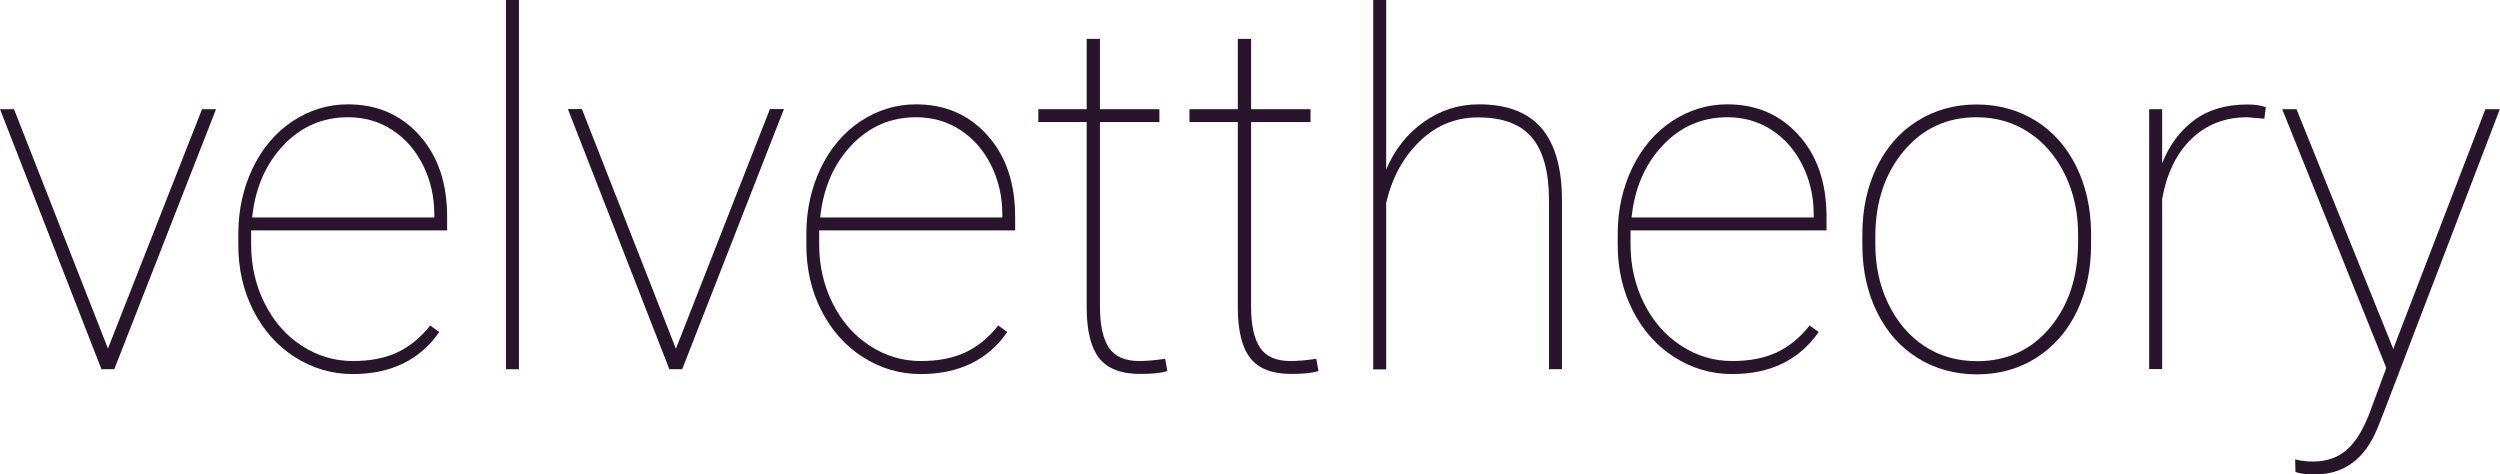 <svg width="253" height="48" viewBox="0 0 253 48" fill="none" xmlns="http://www.w3.org/2000/svg">
<g clip-path="url(#clip0_7102_870)">
<path d="M10.924 35.272L20.445 11.05H21.863L11.566 37.366H10.267L0 11.05H1.418L10.924 35.272Z" fill="#28152C"/>
<path d="M35.713 37.856C33.579 37.856 31.624 37.277 29.833 36.134C28.042 34.99 26.654 33.416 25.639 31.426C24.625 29.436 24.117 27.223 24.117 24.787V23.688C24.117 21.253 24.61 19.025 25.58 17.005C26.55 14.985 27.908 13.396 29.609 12.267C31.325 11.139 33.191 10.559 35.205 10.559C38.16 10.559 40.563 11.599 42.443 13.693C44.324 15.787 45.249 18.535 45.249 21.936V23.317H25.416V24.743C25.416 26.881 25.863 28.856 26.774 30.683C27.684 32.51 28.923 33.936 30.519 34.975C32.101 36.015 33.833 36.535 35.683 36.535C37.533 36.535 38.966 36.238 40.22 35.658C41.473 35.064 42.578 34.158 43.533 32.941L44.458 33.594C42.488 36.431 39.563 37.856 35.683 37.856H35.713ZM35.22 11.866C32.639 11.866 30.46 12.817 28.669 14.718C26.878 16.619 25.819 19.055 25.52 22.01H43.951V21.698C43.951 19.916 43.578 18.253 42.816 16.723C42.055 15.193 41.011 14.005 39.682 13.144C38.354 12.282 36.862 11.866 35.22 11.866Z" fill="#28152C"/>
<path d="M52.516 37.366H51.203V0H52.516V37.366Z" fill="#28152C"/>
<path d="M68.41 35.272L77.916 11.035H79.334L69.037 37.366H67.738L57.471 11.035H58.888L68.395 35.272H68.41Z" fill="#28152C"/>
<path d="M93.197 37.856C91.063 37.856 89.108 37.277 87.317 36.134C85.526 34.99 84.139 33.416 83.124 31.426C82.109 29.436 81.602 27.223 81.602 24.787V23.688C81.602 21.253 82.094 19.025 83.064 17.005C84.034 14.985 85.392 13.396 87.094 12.267C88.81 11.139 90.675 10.559 92.69 10.559C95.645 10.559 98.047 11.599 99.928 13.693C101.808 15.787 102.733 18.535 102.733 21.936V23.317H82.9V24.743C82.9 26.881 83.348 28.856 84.258 30.683C85.168 32.51 86.407 33.936 88.004 34.975C89.586 36.015 91.317 36.535 93.167 36.535C95.018 36.535 96.451 36.238 97.704 35.658C98.958 35.064 100.062 34.158 101.017 32.941L101.942 33.594C99.972 36.431 97.047 37.856 93.167 37.856H93.197ZM92.705 11.866C90.123 11.866 87.944 12.817 86.153 14.718C84.362 16.619 83.303 19.055 83.004 22.01H101.435V21.698C101.435 19.916 101.062 18.253 100.301 16.723C99.54 15.193 98.495 14.005 97.167 13.144C95.839 12.282 94.346 11.866 92.705 11.866Z" fill="#28152C"/>
<path d="M111.316 3.936V11.05H117.33V12.356H111.316V31.055C111.316 32.926 111.63 34.307 112.227 35.198C112.838 36.089 113.853 36.535 115.301 36.535C116.017 36.535 116.883 36.46 117.912 36.312L118.136 37.545C117.599 37.738 116.674 37.842 115.375 37.842C113.45 37.842 112.077 37.307 111.242 36.252C110.406 35.183 109.988 33.52 109.973 31.218V12.356H105.078V11.05H109.973V3.936H111.316Z" fill="#28152C"/>
<path d="M126.611 3.936V11.05H132.625V12.356H126.611V31.055C126.611 32.926 126.925 34.307 127.521 35.198C128.133 36.089 129.148 36.535 130.596 36.535C131.312 36.535 132.178 36.46 133.207 36.312L133.431 37.545C132.894 37.738 131.969 37.842 130.67 37.842C128.745 37.842 127.372 37.307 126.536 36.252C125.701 35.183 125.283 33.52 125.268 31.218V12.356H120.373V11.05H125.268V3.936H126.611Z" fill="#28152C"/>
<path d="M140.267 17.183C141.133 15.134 142.401 13.53 144.088 12.342C145.759 11.153 147.624 10.559 149.669 10.559C152.504 10.559 154.609 11.361 155.982 12.95C157.355 14.54 158.056 16.96 158.071 20.183V37.366H156.758V20.168C156.743 17.346 156.161 15.267 155.027 13.916C153.892 12.564 152.072 11.881 149.594 11.881C147.311 11.881 145.341 12.683 143.67 14.302C141.998 15.921 140.864 18 140.282 20.54V37.381H138.969V0H140.282V17.183H140.267Z" fill="#28152C"/>
<path d="M175.309 37.856C173.174 37.856 171.219 37.277 169.429 36.134C167.638 34.99 166.25 33.416 165.235 31.426C164.22 29.436 163.713 27.223 163.713 24.787V23.688C163.713 21.253 164.205 19.025 165.175 17.005C166.145 14.985 167.503 13.396 169.205 12.267C170.921 11.139 172.786 10.559 174.801 10.559C177.756 10.559 180.159 11.599 182.039 13.693C183.919 15.787 184.845 18.535 184.845 21.936V23.317H165.011V24.743C165.011 26.881 165.459 28.856 166.369 30.683C167.28 32.51 168.518 33.936 170.115 34.975C171.697 36.015 173.428 36.535 175.279 36.535C177.129 36.535 178.562 36.238 179.815 35.658C181.069 35.064 182.173 34.158 183.129 32.941L184.054 33.594C182.084 36.431 179.159 37.856 175.279 37.856H175.309ZM174.816 11.866C172.234 11.866 170.055 12.817 168.265 14.718C166.474 16.619 165.414 19.055 165.116 22.01H183.546V21.698C183.546 19.916 183.173 18.253 182.412 16.723C181.651 15.193 180.606 14.005 179.278 13.144C177.95 12.282 176.458 11.866 174.816 11.866Z" fill="#28152C"/>
<path d="M188.471 23.703C188.471 21.193 188.948 18.936 189.918 16.931C190.888 14.926 192.261 13.366 194.022 12.252C195.783 11.139 197.798 10.574 200.022 10.574C202.245 10.574 204.23 11.124 205.991 12.208C207.752 13.292 209.125 14.837 210.11 16.827C211.095 18.817 211.602 21.074 211.617 23.569V24.743C211.617 27.267 211.14 29.54 210.17 31.53C209.215 33.52 207.842 35.079 206.081 36.208C204.32 37.322 202.305 37.886 200.081 37.886C197.858 37.886 195.843 37.337 194.082 36.238C192.306 35.139 190.948 33.594 189.963 31.604C188.978 29.614 188.486 27.386 188.471 24.906V23.733V23.703ZM189.784 24.728C189.784 26.911 190.217 28.931 191.097 30.743C191.978 32.554 193.187 33.995 194.739 35.02C196.291 36.044 198.082 36.55 200.081 36.55C203.096 36.55 205.558 35.421 207.454 33.163C209.349 30.906 210.304 28.01 210.304 24.445V23.688C210.304 21.535 209.871 19.53 208.991 17.703C208.11 15.876 206.886 14.436 205.334 13.411C203.782 12.386 202.021 11.866 200.036 11.866C197.022 11.866 194.56 13.01 192.649 15.297C190.739 17.584 189.784 20.465 189.784 23.941V24.713V24.728Z" fill="#28152C"/>
<path d="M229.151 12.015L227.435 11.866C225.182 11.866 223.301 12.594 221.794 14.035C220.287 15.475 219.287 17.51 218.809 20.124V37.352H217.496V11.05H218.809V16.53C219.526 14.703 220.6 13.248 222.033 12.178C223.466 11.109 225.271 10.574 227.435 10.574C228.196 10.574 228.823 10.663 229.301 10.842L229.151 12.03V12.015Z" fill="#28152C"/>
<path d="M242.209 35.332L242.374 34.842L251.522 11.05H252.984L241.15 41.955L240.568 43.411C239.299 46.47 237.195 48.015 234.255 48.015C233.315 48.015 232.658 47.926 232.3 47.748L232.27 46.485C232.793 46.634 233.39 46.708 234.061 46.708C235.449 46.708 236.598 46.307 237.508 45.505C238.419 44.703 239.21 43.396 239.881 41.584L241.493 37.233L230.957 11.05H232.405L242.209 35.332Z" fill="#28152C"/>
</g>
<defs>
<clipPath id="clip0_7102_870">
<rect width="253" height="48" fill="white"/>
</clipPath>
</defs>
</svg>
